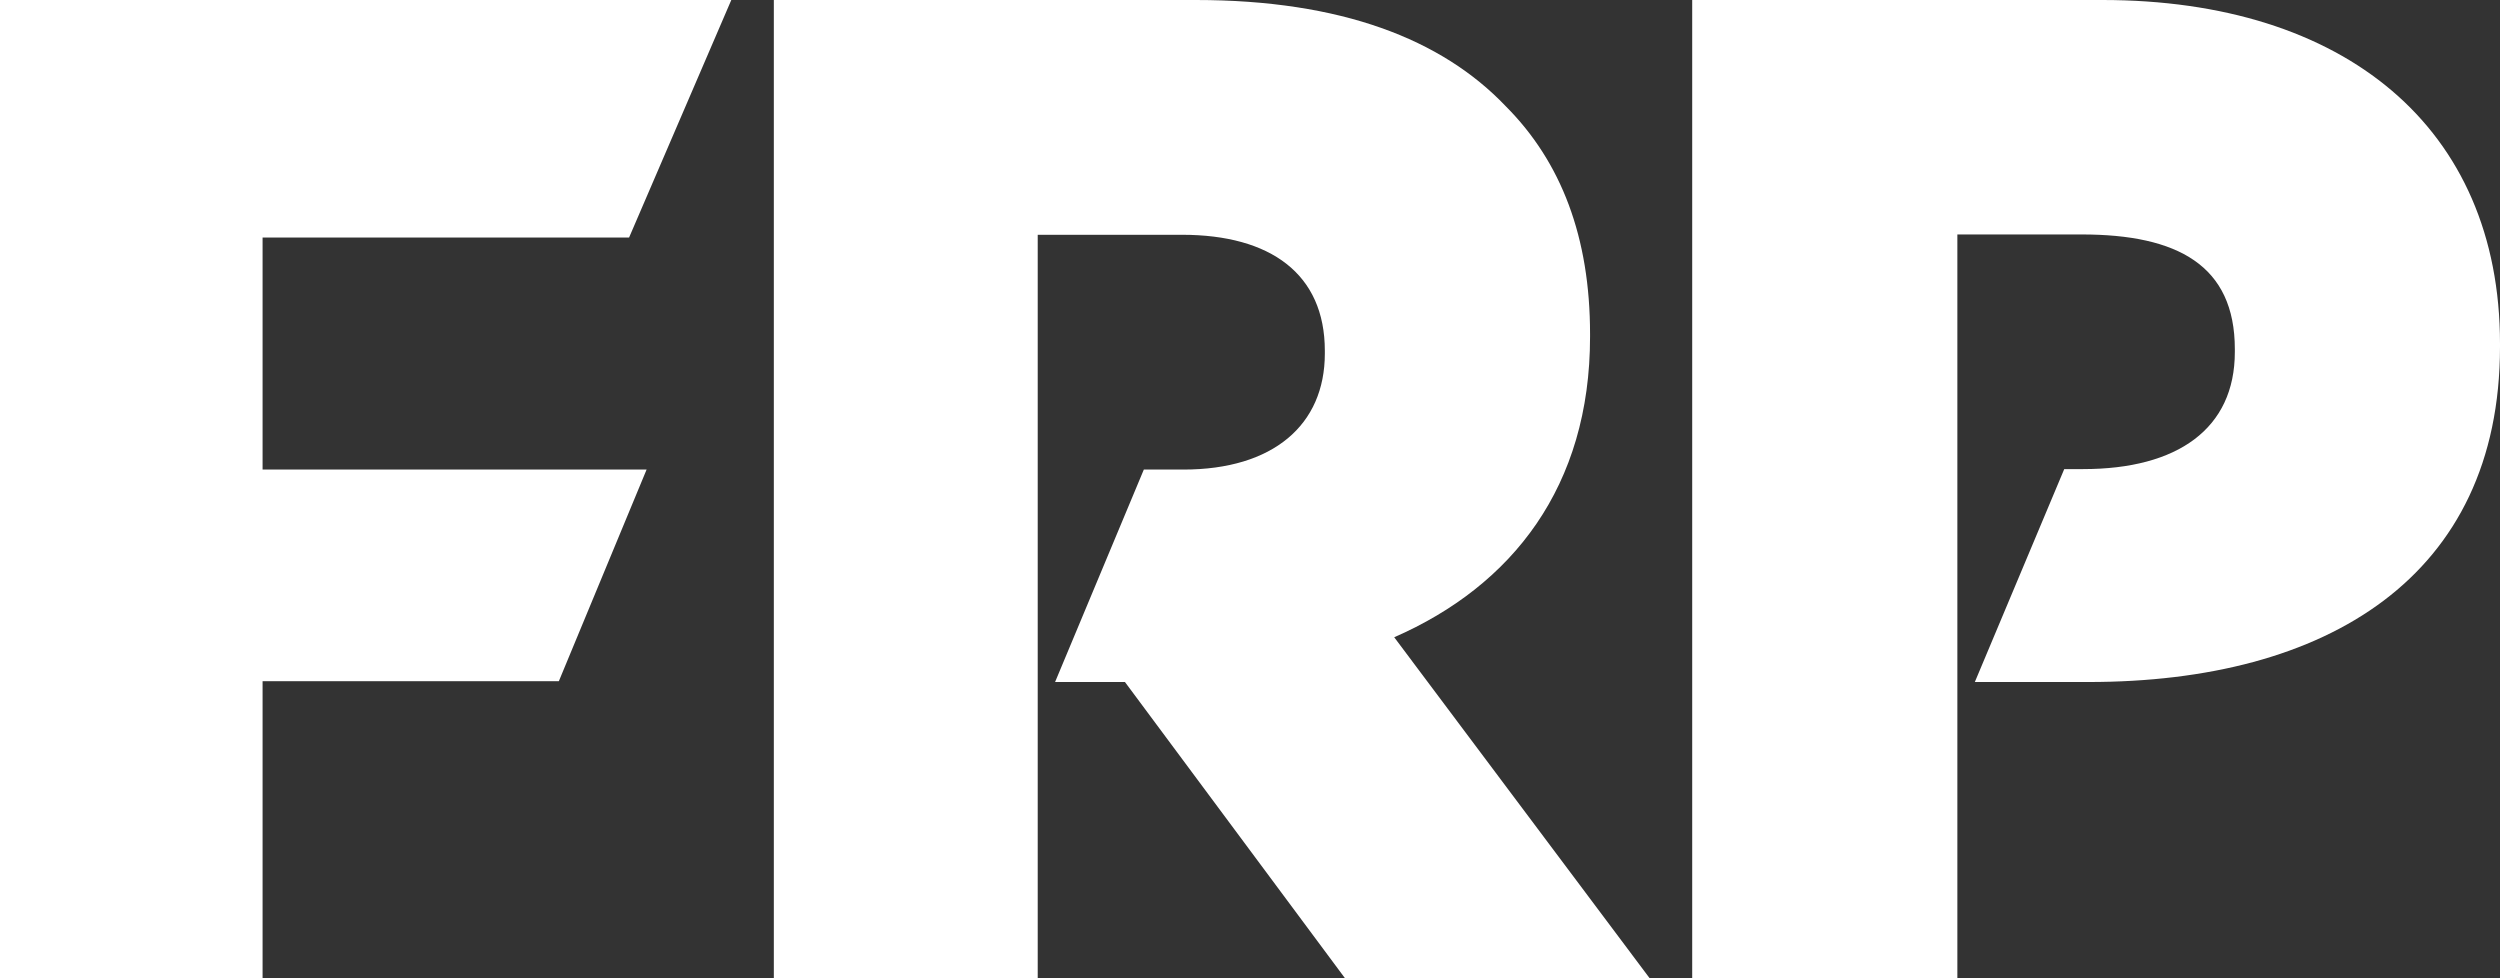 <?xml version="1.0" encoding="UTF-8"?> <svg xmlns="http://www.w3.org/2000/svg" width="92" height="36" viewBox="0 0 92 36" fill="none"><rect x="0" y="0" width="92" height="36" fill="#333333" stroke="none"/><g id="Frame 1107"><g id="Logo/FRP On own"><g id="Group 2"><path id="Fill 2" fill-rule="evenodd" clip-rule="evenodd" d="M0 0H26.912L23.15 8.742H9.663V17.28H23.795L20.566 25.067H9.663V36H0V0Z" fill="white"></path><path id="Fill 3" fill-rule="evenodd" clip-rule="evenodd" d="M77.363 0H62.273V36H72.031V25.098V17.263V16.056V8.628H76.608C80.129 8.628 82.242 9.763 82.242 12.849V12.953C82.242 15.78 80.129 17.263 76.659 17.263H75.964L72.674 25.098H76.861C85.612 25.098 92 21.24 92 12.753V12.651C92 4.68 86.266 0 77.363 0Z" fill="white"></path><path id="Fill 5" fill-rule="evenodd" clip-rule="evenodd" d="M51.307 23.451C55.661 21.548 58.514 17.897 58.514 12.393V12.291C58.514 8.742 57.463 5.966 55.41 3.908C53.058 1.44 49.355 0 44.001 0H28.477V36H38.188V25.098V17.28V16.056V8.64H43.5C46.753 8.64 48.754 10.08 48.754 12.909V13.011C48.754 15.635 46.854 17.28 43.55 17.28H42.093L38.827 25.098H41.398L49.497 36H60.708L51.307 23.451Z" fill="white"></path></g></g></g></svg> 